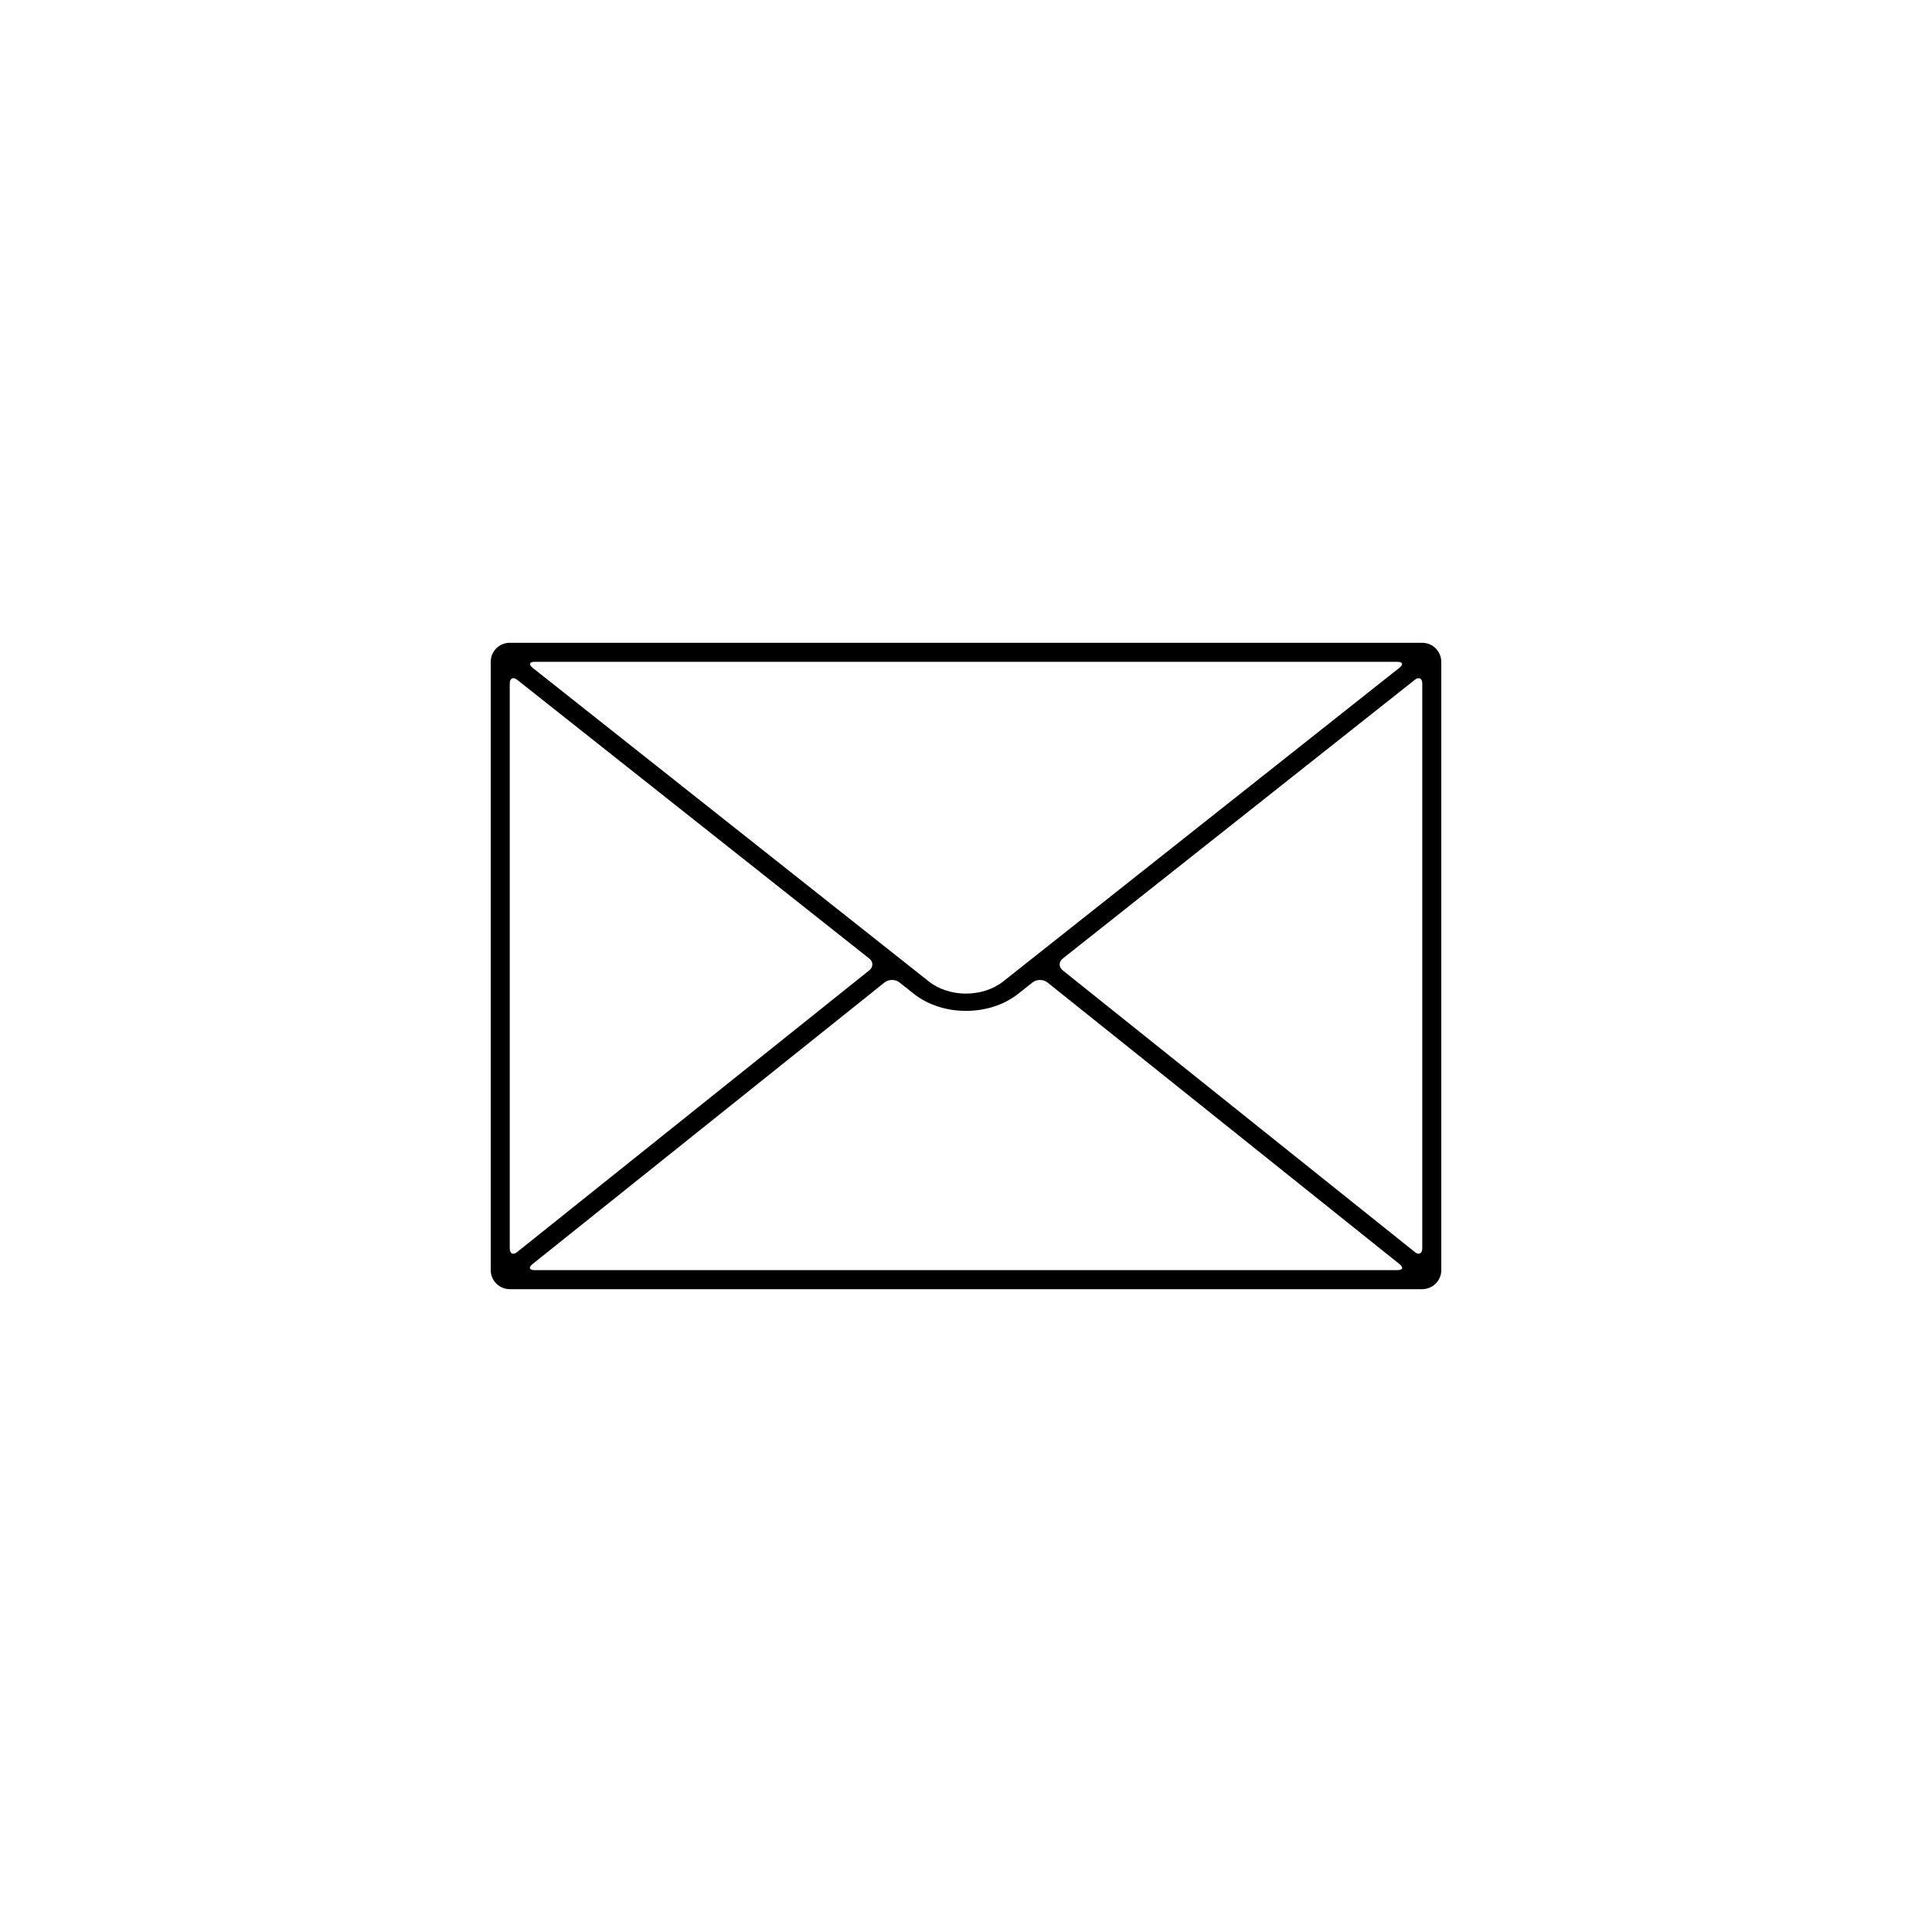 <?xml version="1.0" encoding="UTF-8"?>
<!-- Uploaded to: SVG Repo, www.svgrepo.com, Generator: SVG Repo Mixer Tools -->
<svg fill="#000000" width="800px" height="800px" version="1.1" viewBox="144 144 512 512" xmlns="http://www.w3.org/2000/svg">
 <path d="m274.05 319.38c0-2.777 2.254-5.031 5.031-5.031h241.84c2.781 0 5.031 2.293 5.031 5.031v161.23c0 2.777-2.254 5.031-5.031 5.031h-241.84c-2.777 0-5.031-2.289-5.031-5.031zm5.039 5.777v149.66c0 1.402 0.867 1.863 1.941 1.004l93.359-74.688c1.043-0.832 1.07-2.242 0-3.09l-93.359-73.91c-1.043-0.824-1.941-0.395-1.941 1.02zm235.85 153.89-93.379-74.703c-1.043-0.836-2.816-0.863-3.894-0.012l-3.828 3.031c-7.629 6.039-20.031 6.051-27.676 0l-3.824-3.031c-1.059-0.836-2.824-0.848-3.898 0.012l-93.379 74.703c-1.043 0.832-0.801 1.555 0.605 1.555h228.67c1.398 0 1.676-0.695 0.602-1.555zm4.031-154.91-93.359 73.91c-1.039 0.824-1.07 2.231 0 3.09l93.359 74.688c1.043 0.832 1.945 0.41 1.945-1.004v-149.66c0-1.402-0.871-1.871-1.945-1.02zm-233.85-3.184 105.02 83.137c5.422 4.293 14.277 4.309 19.723 0l105.02-83.137c1.105-0.875 0.84-1.566-0.566-1.566h-228.62c-1.398 0-1.66 0.699-0.566 1.566z"/>
</svg>